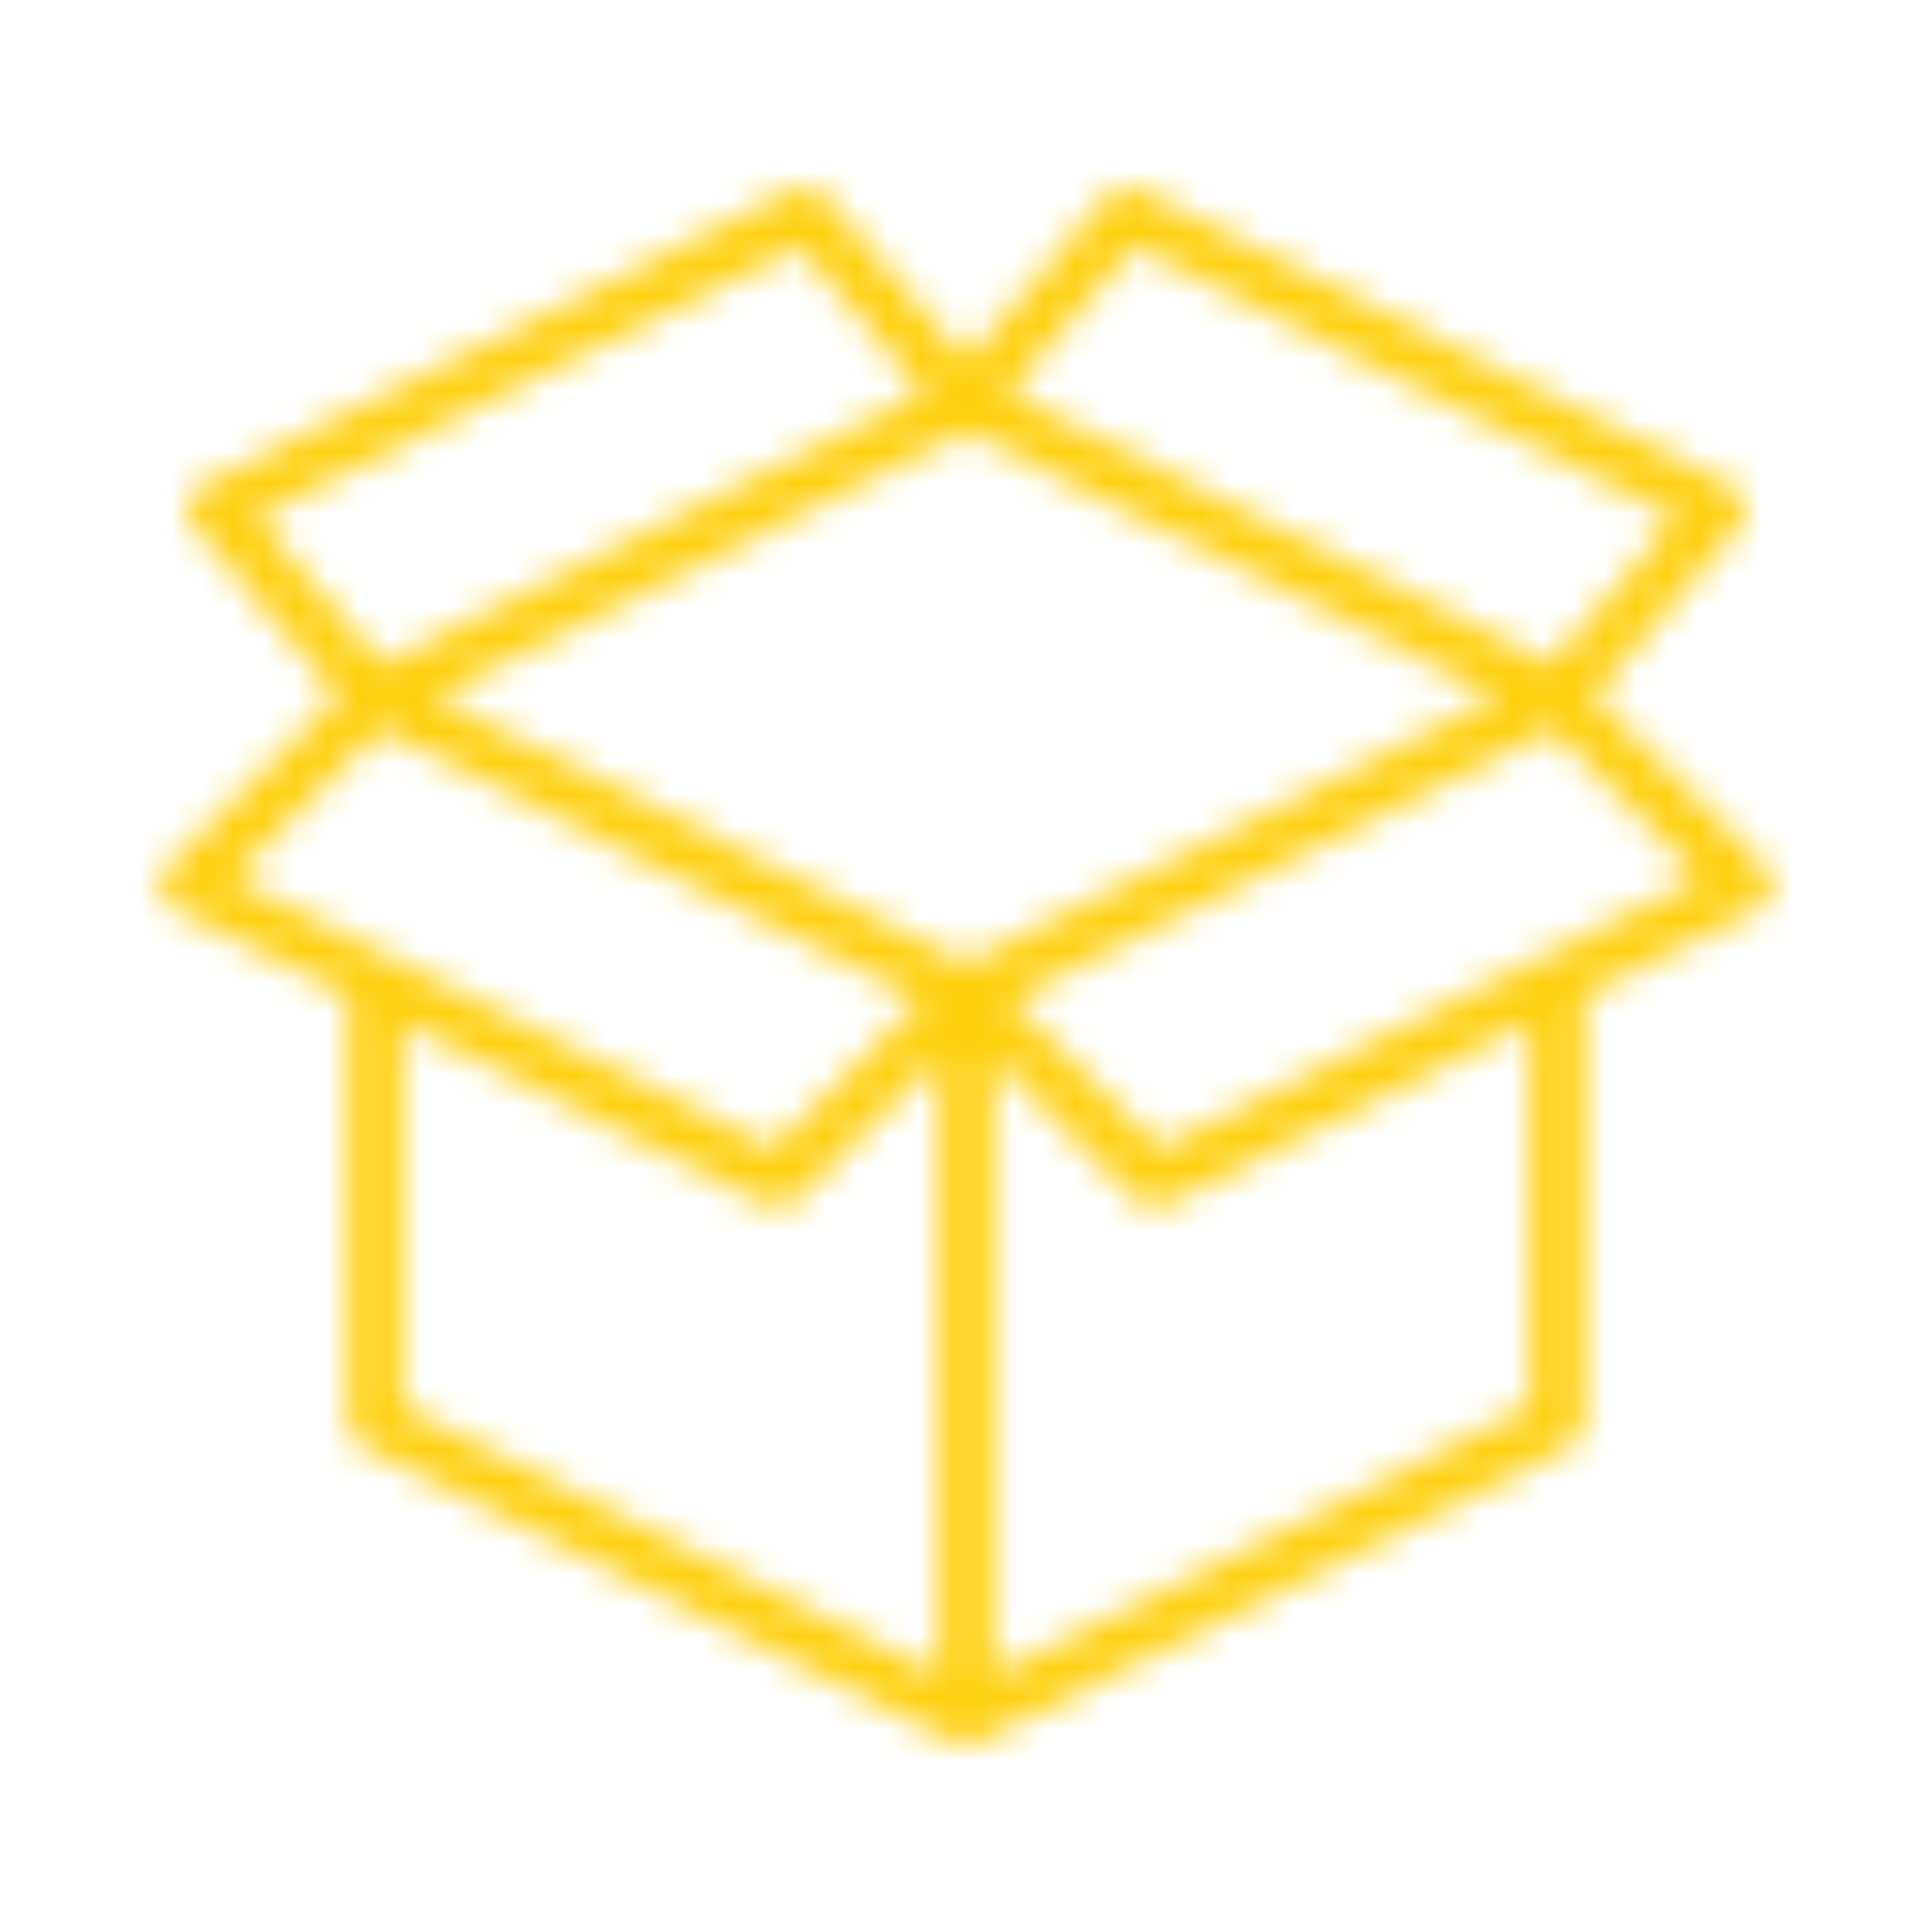 <svg width="62" height="62" viewBox="0 0 62 62" fill="none" xmlns="http://www.w3.org/2000/svg">
<mask id="path-1-inside-1_19718_4057" fill="white">
<path d="M56.609 27.804L51.139 22.334L55.792 16.906C55.877 16.806 55.939 16.689 55.972 16.562C56.005 16.435 56.009 16.303 55.983 16.174C55.957 16.046 55.902 15.925 55.822 15.821C55.743 15.717 55.641 15.632 55.523 15.573L36.558 6.091C36.386 6.005 36.19 5.978 36.002 6.017C35.813 6.055 35.643 6.155 35.518 6.301L31 11.572L26.482 6.301C26.357 6.155 26.186 6.055 25.998 6.017C25.81 5.979 25.614 6.005 25.442 6.091L6.477 15.573C6.359 15.632 6.257 15.717 6.178 15.821C6.098 15.925 6.043 16.046 6.017 16.174C5.991 16.303 5.995 16.435 6.028 16.562C6.061 16.689 6.123 16.806 6.208 16.906L10.861 22.334L5.391 27.804C5.294 27.901 5.222 28.019 5.18 28.149C5.138 28.279 5.127 28.417 5.149 28.552C5.171 28.687 5.225 28.814 5.306 28.924C5.387 29.034 5.493 29.124 5.615 29.185L11.172 31.964V45.655C11.172 45.815 11.217 45.972 11.301 46.108C11.385 46.244 11.506 46.354 11.649 46.426L30.614 55.909C30.734 55.969 30.866 56 31 56C31.134 56 31.266 55.969 31.386 55.909L50.351 46.426C50.494 46.354 50.615 46.244 50.699 46.108C50.783 45.972 50.828 45.815 50.828 45.655V31.964L56.386 29.185C56.508 29.124 56.614 29.034 56.694 28.924C56.775 28.814 56.829 28.686 56.851 28.552C56.873 28.417 56.862 28.279 56.82 28.149C56.778 28.019 56.706 27.901 56.609 27.804ZM31 30.898L13.962 22.379L31 13.86L48.038 22.379L31 30.898ZM36.389 7.934L53.765 16.622L49.749 21.307L32.373 12.619L36.389 7.934ZM25.611 7.934L29.627 12.619L12.251 21.307L8.235 16.622L25.611 7.934ZM12.205 23.428L29.544 32.098L24.796 36.847L7.456 28.177L12.205 23.428ZM12.897 32.826L24.58 38.667C24.742 38.746 24.925 38.773 25.103 38.744C25.281 38.715 25.446 38.632 25.575 38.506L30.138 33.943V53.743L12.897 45.122V32.826ZM49.103 45.122L31.862 53.743V33.943L36.425 38.506C36.556 38.629 36.721 38.709 36.898 38.738C37.075 38.767 37.257 38.742 37.42 38.667L49.103 32.826V45.122ZM49.58 30.66L37.205 36.847L32.456 32.098L49.795 23.428L54.544 28.177L49.58 30.66Z"/>
</mask>
<path d="M51.139 22.334L45.065 17.128L40.244 22.752L45.482 27.991L51.139 22.334ZM55.792 16.906L49.72 11.697L49.718 11.699L55.792 16.906ZM55.523 15.573L59.103 8.419L59.101 8.418L55.523 15.573ZM36.558 6.091L32.972 13.242L32.98 13.246L36.558 6.091ZM35.518 6.301L41.592 11.507L41.599 11.499L35.518 6.301ZM31 11.572L24.926 16.779L31 23.865L37.074 16.779L31 11.572ZM26.482 6.301L20.405 11.505L20.408 11.507L26.482 6.301ZM25.442 6.091L29.02 13.246L29.022 13.245L25.442 6.091ZM6.477 15.573L2.899 8.418L2.897 8.419L6.477 15.573ZM6.208 16.906L12.282 11.699L12.28 11.697L6.208 16.906ZM10.861 22.334L16.518 27.991L21.756 22.752L16.935 17.128L10.861 22.334ZM5.391 27.804L-0.266 22.147L-0.267 22.148L5.391 27.804ZM5.615 29.185L9.193 22.029L9.192 22.029L5.615 29.185ZM11.172 31.964H19.172V27.02L14.75 24.808L11.172 31.964ZM11.172 45.655L19.172 45.656V45.655H11.172ZM11.649 46.426L8.071 53.581L8.071 53.581L11.649 46.426ZM30.614 55.909L34.196 48.755L34.192 48.753L30.614 55.909ZM31 56V48V56ZM31.386 55.909L27.808 48.753L27.804 48.755L31.386 55.909ZM50.351 46.426L53.929 53.581L53.929 53.581L50.351 46.426ZM50.828 45.655H42.828V45.656L50.828 45.655ZM50.828 31.964L47.25 24.808L42.828 27.02V31.964H50.828ZM56.386 29.185L59.963 36.34L59.965 36.34L56.386 29.185ZM31 30.898L27.422 38.053L31 39.842L34.578 38.053L31 30.898ZM13.962 22.379L10.385 15.224L-3.926 22.379L10.385 29.535L13.962 22.379ZM31 13.86L34.578 6.705L31 4.916L27.422 6.705L31 13.86ZM48.038 22.379L51.615 29.535L65.926 22.379L51.615 15.224L48.038 22.379ZM36.389 7.934L39.967 0.779L34.38 -2.015L30.315 2.728L36.389 7.934ZM53.765 16.622L59.839 21.828L66.507 14.049L57.343 9.467L53.765 16.622ZM49.749 21.307L46.171 28.462L51.758 31.256L55.823 26.513L49.749 21.307ZM32.373 12.619L26.299 7.413L19.631 15.192L28.795 19.774L32.373 12.619ZM25.611 7.934L31.685 2.728L27.62 -2.015L22.034 0.779L25.611 7.934ZM29.627 12.619L33.205 19.774L42.369 15.192L35.701 7.413L29.627 12.619ZM12.251 21.307L6.177 26.513L10.242 31.256L15.829 28.462L12.251 21.307ZM8.235 16.622L4.658 9.467L-4.507 14.049L2.161 21.828L8.235 16.622ZM12.205 23.428L15.782 16.273L10.625 13.694L6.548 17.771L12.205 23.428ZM29.544 32.098L35.202 37.755L43.049 29.906L33.122 24.943L29.544 32.098ZM24.796 36.847L21.218 44.003L26.375 46.582L30.453 42.504L24.796 36.847ZM7.456 28.177L1.799 22.521L-6.049 30.369L3.878 35.333L7.456 28.177ZM12.897 32.826L16.474 25.67L4.897 19.882V32.826H12.897ZM24.58 38.667L21.002 45.823L21.047 45.845L21.092 45.867L24.58 38.667ZM25.575 38.506L31.162 44.231L31.197 44.197L31.232 44.163L25.575 38.506ZM30.138 33.943H38.138V14.63L24.481 28.286L30.138 33.943ZM30.138 53.743L26.56 60.898L38.138 66.687V53.743H30.138ZM12.897 45.122H4.897V50.066L9.319 52.277L12.897 45.122ZM49.103 45.122L52.681 52.277L57.103 50.066V45.122H49.103ZM31.862 53.743H23.862V66.687L35.44 60.898L31.862 53.743ZM31.862 33.943L37.519 28.286L23.862 14.63V33.943H31.862ZM36.425 38.506L30.768 44.163L30.861 44.256L30.958 44.346L36.425 38.506ZM37.42 38.667L40.758 45.938L40.879 45.882L40.998 45.823L37.42 38.667ZM49.103 32.826H57.103V19.882L45.526 25.67L49.103 32.826ZM49.58 30.66L46.002 23.504V23.504L49.58 30.66ZM37.205 36.847L31.547 42.504L35.625 46.582L40.782 44.003L37.205 36.847ZM32.456 32.098L28.878 24.943L18.951 29.906L26.799 37.755L32.456 32.098ZM49.795 23.428L55.453 17.771L51.375 13.694L46.218 16.273L49.795 23.428ZM54.544 28.177L58.122 35.333L68.049 30.369L60.201 22.521L54.544 28.177ZM62.266 22.147L56.796 16.677L45.482 27.991L50.953 33.461L62.266 22.147ZM57.213 27.54L61.866 22.112L49.718 11.699L45.065 17.128L57.213 27.54ZM61.864 22.115C62.741 21.092 63.373 19.884 63.713 18.581L48.231 14.543C48.504 13.494 49.014 12.52 49.72 11.697L61.864 22.115ZM63.713 18.581C64.053 17.277 64.091 15.914 63.825 14.593L48.141 17.755C47.926 16.692 47.957 15.593 48.231 14.543L63.713 18.581ZM63.825 14.593C63.559 13.273 62.995 12.031 62.177 10.961L49.468 20.681C48.809 19.819 48.355 18.818 48.141 17.755L63.825 14.593ZM62.177 10.961C61.359 9.891 60.308 9.022 59.103 8.419L51.944 22.728C50.973 22.242 50.127 21.542 49.468 20.681L62.177 10.961ZM59.101 8.418L40.136 -1.065L32.98 13.246L51.946 22.729L59.101 8.418ZM40.145 -1.06C38.375 -1.948 36.359 -2.217 34.418 -1.825L37.586 13.858C36.022 14.174 34.398 13.957 32.972 13.242L40.145 -1.06ZM34.418 -1.825C32.477 -1.433 30.724 -0.403 29.438 1.102L41.599 11.499C40.562 12.712 39.15 13.542 37.586 13.858L34.418 -1.825ZM29.444 1.095L24.926 6.366L37.074 16.779L41.592 11.507L29.444 1.095ZM37.074 6.366L32.556 1.095L20.408 11.507L24.926 16.779L37.074 6.366ZM32.558 1.097C31.272 -0.405 29.52 -1.433 27.582 -1.825L24.414 13.858C22.853 13.543 21.442 12.714 20.405 11.505L32.558 1.097ZM27.582 -1.825C25.644 -2.216 23.63 -1.948 21.862 -1.063L29.022 13.245C27.598 13.958 25.976 14.174 24.414 13.858L27.582 -1.825ZM21.864 -1.065L2.899 8.418L10.054 22.729L29.02 13.246L21.864 -1.065ZM2.897 8.419C1.692 9.022 0.641 9.891 -0.177 10.961L12.532 20.681C11.873 21.542 11.027 22.242 10.056 22.728L2.897 8.419ZM-0.177 10.961C-0.995 12.031 -1.559 13.273 -1.825 14.593L13.86 17.755C13.645 18.818 13.191 19.819 12.532 20.681L-0.177 10.961ZM-1.825 14.593C-2.091 15.914 -2.053 17.277 -1.713 18.581L13.769 14.543C14.043 15.593 14.074 16.692 13.86 17.755L-1.825 14.593ZM-1.713 18.581C-1.373 19.884 -0.741 21.092 0.136 22.115L12.28 11.697C12.986 12.52 13.496 13.494 13.769 14.543L-1.713 18.581ZM0.134 22.112L4.787 27.54L16.935 17.128L12.282 11.699L0.134 22.112ZM5.204 16.677L-0.266 22.147L11.047 33.461L16.518 27.991L5.204 16.677ZM-0.267 22.148C-1.26 23.141 -2.002 24.355 -2.433 25.692L12.793 30.606C12.446 31.682 11.848 32.661 11.048 33.461L-0.267 22.148ZM-2.433 25.692C-2.865 27.028 -2.972 28.448 -2.747 29.834L13.046 27.27C13.227 28.386 13.14 29.53 12.793 30.606L-2.433 25.692ZM-2.747 29.834C-2.522 31.22 -1.971 32.532 -1.139 33.664L11.751 24.185C12.421 25.096 12.865 26.153 13.046 27.27L-2.747 29.834ZM-1.139 33.664C-0.307 34.795 0.781 35.712 2.037 36.34L9.192 22.029C10.204 22.535 11.081 23.274 11.751 24.185L-1.139 33.664ZM2.037 36.34L7.595 39.119L14.75 24.808L9.193 22.029L2.037 36.34ZM3.172 31.964V45.655H19.172V31.964H3.172ZM3.172 45.654C3.172 47.3 3.63 48.913 4.496 50.313L18.107 41.903C18.804 43.031 19.173 44.33 19.172 45.656L3.172 45.654ZM4.496 50.313C5.361 51.713 6.599 52.845 8.071 53.581L15.227 39.271C16.413 39.864 17.41 40.775 18.107 41.903L4.496 50.313ZM8.071 53.581L27.037 63.064L34.192 48.753L15.227 39.271L8.071 53.581ZM27.033 63.062C28.265 63.679 29.623 64 31 64V48C32.109 48 33.204 48.258 34.196 48.755L27.033 63.062ZM31 64C32.377 64 33.735 63.679 34.967 63.062L27.804 48.755C28.797 48.258 29.891 48 31 48V64ZM34.963 63.064L53.929 53.581L46.773 39.271L27.808 48.753L34.963 63.064ZM53.929 53.581C55.401 52.845 56.639 51.713 57.505 50.313L43.893 41.903C44.59 40.775 45.587 39.864 46.773 39.271L53.929 53.581ZM57.505 50.313C58.37 48.913 58.828 47.3 58.828 45.654L42.828 45.656C42.827 44.33 43.196 43.031 43.893 41.903L57.505 50.313ZM58.828 45.655V31.964H42.828V45.655H58.828ZM54.405 39.119L59.963 36.34L52.808 22.029L47.25 24.808L54.405 39.119ZM59.965 36.34C61.22 35.711 62.309 34.794 63.14 33.662L50.248 24.186C50.918 23.275 51.795 22.536 52.807 22.03L59.965 36.34ZM63.14 33.662C63.972 32.531 64.523 31.218 64.748 29.832L48.954 27.271C49.135 26.155 49.579 25.097 50.248 24.186L63.14 33.662ZM64.748 29.832C64.972 28.446 64.865 27.027 64.433 25.691L49.207 30.607C48.86 29.531 48.773 28.387 48.954 27.271L64.748 29.832ZM64.433 25.691C64.002 24.354 63.259 23.14 62.266 22.147L50.953 33.461C50.153 32.662 49.555 31.683 49.207 30.607L64.433 25.691ZM34.578 23.742L17.54 15.224L10.385 29.535L27.422 38.053L34.578 23.742ZM17.54 29.535L34.578 21.016L27.422 6.705L10.385 15.224L17.54 29.535ZM27.422 21.016L44.46 29.535L51.615 15.224L34.578 6.705L27.422 21.016ZM44.46 15.224L27.422 23.742L34.578 38.053L51.615 29.535L44.46 15.224ZM32.811 15.089L50.187 23.777L57.343 9.467L39.967 0.779L32.811 15.089ZM47.691 11.416L43.675 16.101L55.823 26.513L59.839 21.828L47.691 11.416ZM53.327 14.152L35.951 5.464L28.795 19.774L46.171 28.462L53.327 14.152ZM38.447 17.825L42.463 13.14L30.315 2.728L26.299 7.413L38.447 17.825ZM19.537 13.14L23.553 17.825L35.701 7.413L31.685 2.728L19.537 13.14ZM26.049 5.464L8.673 14.152L15.829 28.462L33.205 19.774L26.049 5.464ZM18.325 16.101L14.309 11.416L2.161 21.828L6.177 26.513L18.325 16.101ZM11.813 23.777L29.189 15.089L22.034 0.779L4.658 9.467L11.813 23.777ZM8.627 30.584L25.967 39.253L33.122 24.943L15.782 16.273L8.627 30.584ZM23.887 26.441L19.138 31.191L30.453 42.504L35.202 37.755L23.887 26.441ZM28.373 29.692L11.033 21.022L3.878 35.333L21.218 44.003L28.373 29.692ZM13.113 33.834L17.862 29.085L6.548 17.771L1.799 22.521L13.113 33.834ZM9.319 39.981L21.002 45.823L28.158 31.512L16.474 25.67L9.319 39.981ZM21.092 45.867C22.735 46.663 24.584 46.933 26.386 46.64L23.82 30.847C25.266 30.613 26.749 30.829 28.067 31.468L21.092 45.867ZM26.386 46.64C28.188 46.348 29.856 45.507 31.162 44.231L19.988 32.78C21.036 31.757 22.375 31.082 23.82 30.847L26.386 46.64ZM31.232 44.163L35.795 39.6L24.481 28.286L19.918 32.849L31.232 44.163ZM22.138 33.943V53.743H38.138V33.943H22.138ZM33.716 46.587L16.474 37.967L9.319 52.277L26.56 60.898L33.716 46.587ZM20.897 45.122V32.826H4.897V45.122H20.897ZM45.526 37.967L28.284 46.587L35.44 60.898L52.681 52.277L45.526 37.967ZM39.862 53.743V33.943H23.862V53.743H39.862ZM26.205 39.6L30.768 44.163L42.082 32.849L37.519 28.286L26.205 39.6ZM30.958 44.346C32.249 45.554 33.87 46.351 35.615 46.635L38.181 30.842C39.571 31.068 40.864 31.703 41.892 32.665L30.958 44.346ZM35.615 46.635C37.361 46.918 39.151 46.676 40.758 45.938L34.083 31.397C35.363 30.809 36.79 30.616 38.181 30.842L35.615 46.635ZM40.998 45.823L52.681 39.981L45.526 25.67L33.842 31.512L40.998 45.823ZM41.103 32.826V45.122H57.103V32.826H41.103ZM46.002 23.504L33.627 29.692L40.782 44.003L53.158 37.815L46.002 23.504ZM42.862 31.191L38.113 26.441L26.799 37.755L31.547 42.504L42.862 31.191ZM36.033 39.253L53.373 30.584L46.218 16.273L28.878 24.943L36.033 39.253ZM44.138 29.085L48.887 33.834L60.201 22.521L55.453 17.771L44.138 29.085ZM50.967 21.022L46.002 23.504L53.158 37.815L58.122 35.333L50.967 21.022Z" fill="#FFD00E" mask="url(#path-1-inside-1_19718_4057)"/>
</svg>
